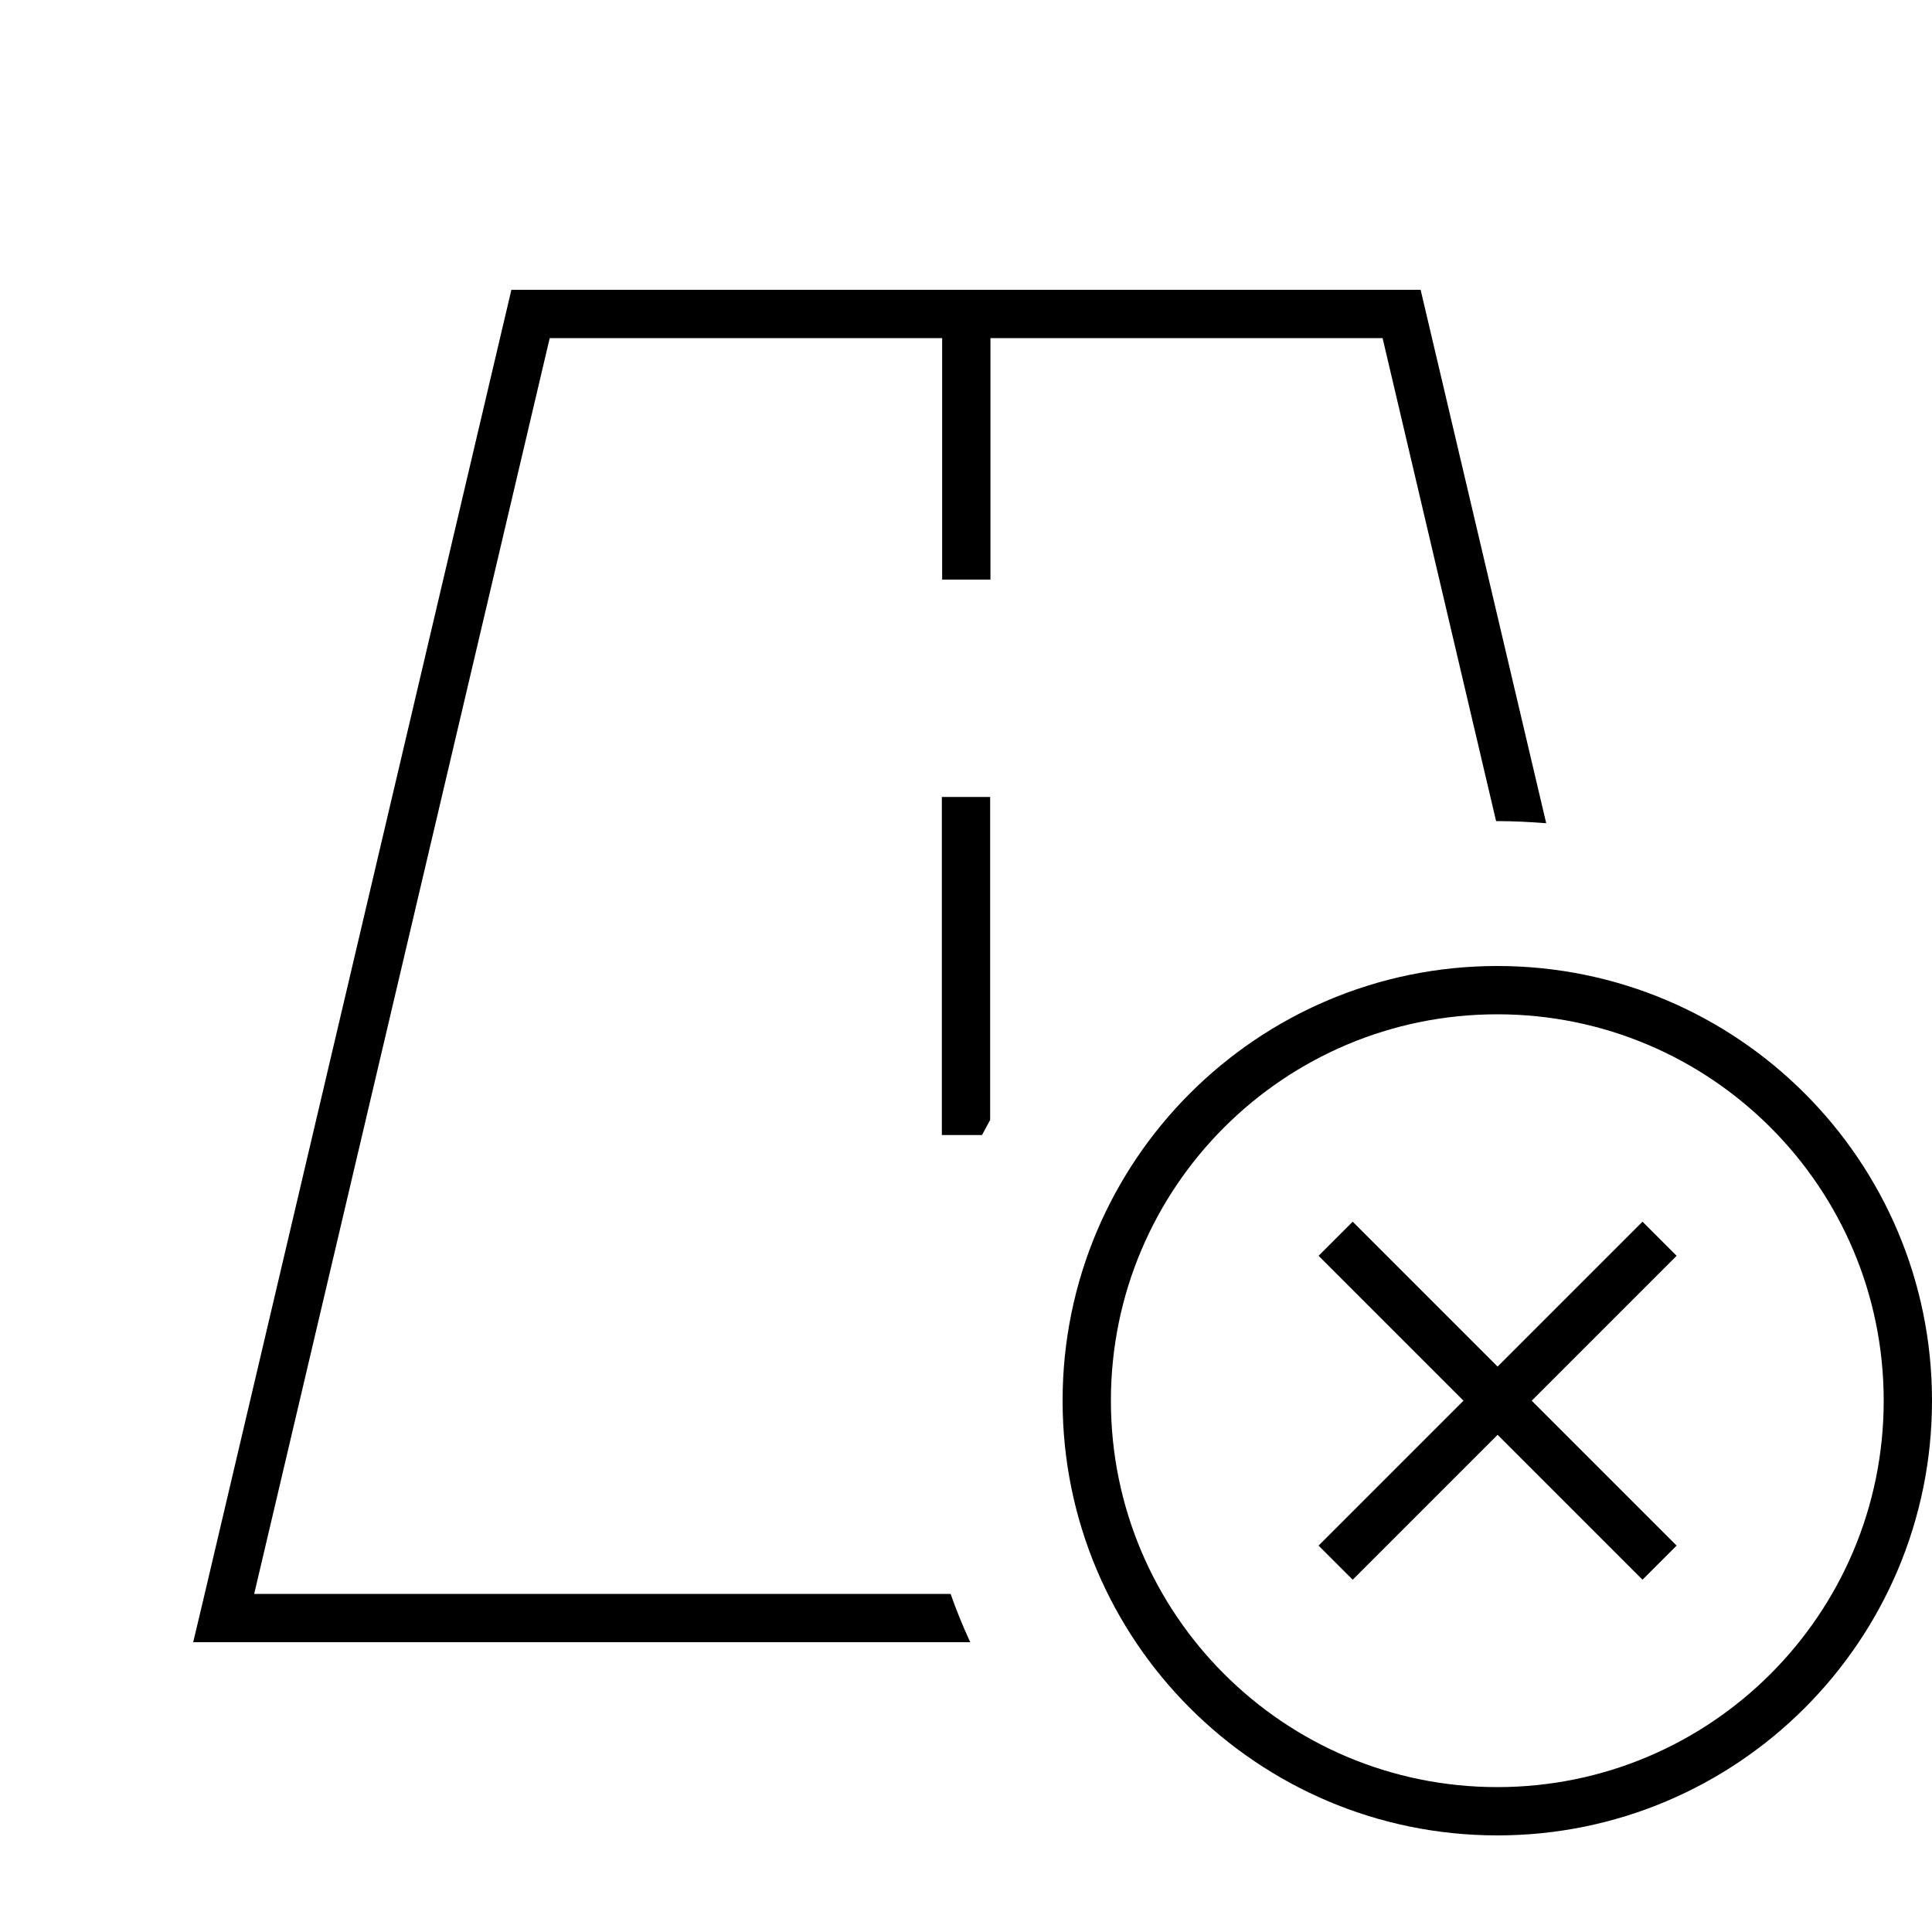 <svg xmlns="http://www.w3.org/2000/svg" viewBox="0 0 640 640"><!--! Font Awesome Pro 7.1.0 by @fontawesome - https://fontawesome.com License - https://fontawesome.com/license (Commercial License) Copyright 2025 Fonticons, Inc. --><path fill="currentColor" d="M182.1 112L84.2 528L314.9 528C316.8 533.4 319 538.8 321.4 544L64 544L67.8 528L169.4 96L470.6 96L512.2 272.7C506.9 272.3 501.5 272 496 272L495.6 272L458 112L328.1 112L328.1 192L312.1 192L312.1 112L182.2 112zM325.3 376L312 376L312 264L328 264L328 371C327.1 372.7 326.2 374.3 325.3 376zM624 464C624 393.3 566.7 336 496 336C425.3 336 368 393.3 368 464C368 534.7 425.3 592 496 592C566.7 592 624 534.7 624 464zM352 464C352 384.5 416.5 320 496 320C575.5 320 640 384.5 640 464C640 543.5 575.5 608 496 608C416.5 608 352 543.5 352 464zM549.7 421.7L507.4 464L555.4 512L544.1 523.3L496.1 475.3L448.1 523.3L436.8 512L484.8 464L436.8 416L448.1 404.7L496.1 452.7L544.1 404.7L555.4 416L549.7 421.7z"/></svg>